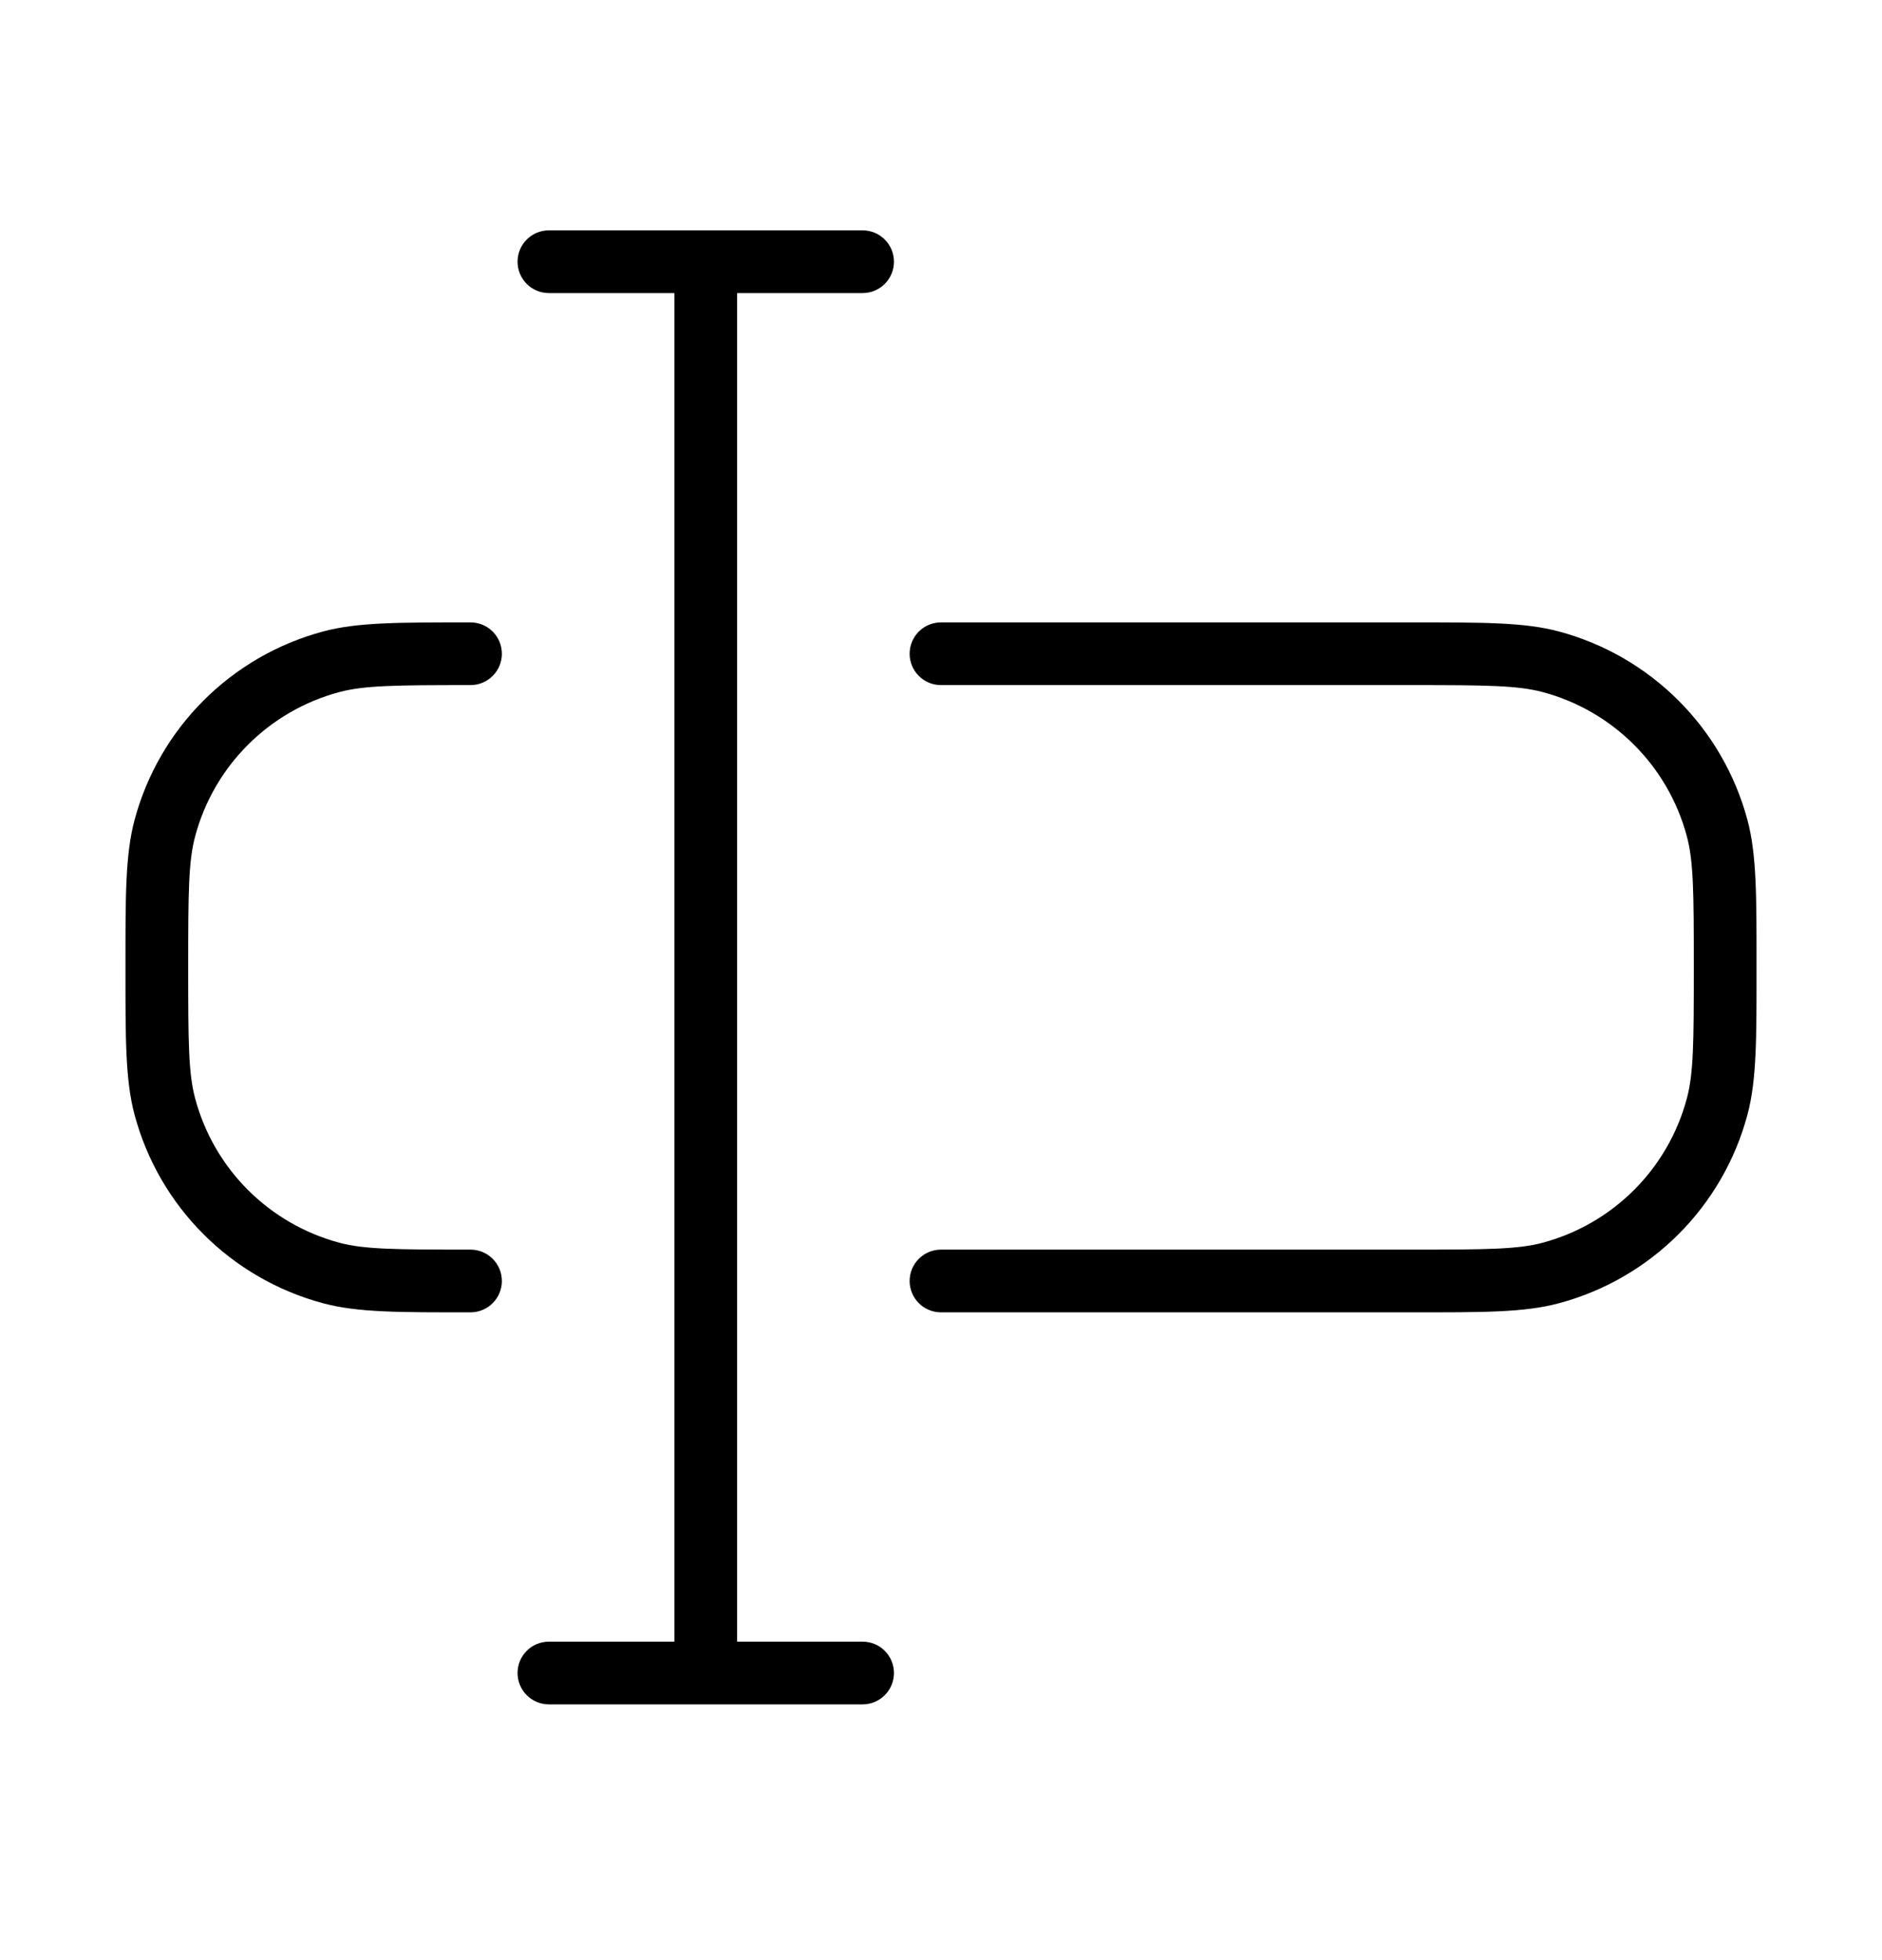 <svg width="24" height="25" viewBox="0 0 24 25" fill="none" xmlns="http://www.w3.org/2000/svg">
<path d="M6 16.738C6.221 16.738 6.4 16.559 6.4 16.338C6.4 16.117 6.221 15.938 6 15.938V16.738ZM4.224 16.236L4.327 15.85L4.327 15.85L4.224 16.236ZM2.102 14.115L1.716 14.218L1.716 14.218L2.102 14.115ZM21.898 14.115L22.284 14.218L22.284 14.218L21.898 14.115ZM19.776 16.236L19.88 16.622L19.88 16.622L19.776 16.236ZM19.776 8.441L19.88 8.054L19.88 8.054L19.776 8.441ZM21.898 10.562L21.511 10.665L21.511 10.665L21.898 10.562ZM6 8.738C6.221 8.738 6.4 8.559 6.4 8.338C6.4 8.117 6.221 7.938 6 7.938V8.738ZM4.224 8.441L4.12 8.054L4.12 8.054L4.224 8.441ZM2.102 10.562L1.716 10.458L1.716 10.458L2.102 10.562ZM12 15.938C11.779 15.938 11.6 16.117 11.6 16.338C11.6 16.559 11.779 16.738 12 16.738V15.938ZM12 7.938C11.779 7.938 11.6 8.117 11.6 8.338C11.6 8.559 11.779 8.738 12 8.738V7.938ZM7 2.938C6.779 2.938 6.6 3.117 6.6 3.338C6.6 3.559 6.779 3.738 7 3.738V2.938ZM11 3.738C11.221 3.738 11.4 3.559 11.4 3.338C11.4 3.117 11.221 2.938 11 2.938V3.738ZM7 20.938C6.779 20.938 6.6 21.117 6.6 21.338C6.6 21.559 6.779 21.738 7 21.738V20.938ZM11 21.738C11.221 21.738 11.4 21.559 11.4 21.338C11.4 21.117 11.221 20.938 11 20.938V21.738ZM6 16.338V15.938C5.044 15.938 4.645 15.935 4.327 15.85L4.224 16.236L4.12 16.622C4.565 16.742 5.096 16.738 6 16.738V16.338ZM2 12.338H1.6C1.6 13.243 1.597 13.773 1.716 14.218L2.102 14.115L2.489 14.011C2.403 13.694 2.4 13.294 2.4 12.338H2ZM4.224 16.236L4.327 15.85C3.43 15.609 2.729 14.909 2.489 14.011L2.102 14.115L1.716 14.218C2.03 15.392 2.947 16.308 4.12 16.622L4.224 16.236ZM22 12.338H21.6C21.6 13.294 21.597 13.694 21.511 14.011L21.898 14.115L22.284 14.218C22.403 13.773 22.4 13.243 22.4 12.338H22ZM18 16.338V16.738C18.904 16.738 19.435 16.742 19.88 16.622L19.776 16.236L19.673 15.85C19.355 15.935 18.956 15.938 18 15.938V16.338ZM21.898 14.115L21.511 14.011C21.271 14.909 20.57 15.609 19.673 15.85L19.776 16.236L19.88 16.622C21.053 16.308 21.97 15.392 22.284 14.218L21.898 14.115ZM18 8.338V8.738C18.956 8.738 19.355 8.742 19.673 8.827L19.776 8.441L19.88 8.054C19.435 7.935 18.904 7.938 18 7.938V8.338ZM22 12.338H22.4C22.4 11.434 22.403 10.904 22.284 10.458L21.898 10.562L21.511 10.665C21.597 10.983 21.6 11.383 21.6 12.338H22ZM19.776 8.441L19.673 8.827C20.57 9.067 21.271 9.768 21.511 10.665L21.898 10.562L22.284 10.458C21.97 9.285 21.053 8.369 19.88 8.054L19.776 8.441ZM6 8.338V7.938C5.096 7.938 4.565 7.935 4.12 8.054L4.224 8.441L4.327 8.827C4.645 8.742 5.044 8.738 6 8.738V8.338ZM2 12.338H2.4C2.4 11.383 2.403 10.983 2.489 10.665L2.102 10.562L1.716 10.458C1.597 10.904 1.6 11.434 1.6 12.338H2ZM4.224 8.441L4.12 8.054C2.947 8.369 2.03 9.285 1.716 10.458L2.102 10.562L2.489 10.665C2.729 9.768 3.43 9.067 4.327 8.827L4.224 8.441ZM18 16.338V15.938H12V16.338V16.738H18V16.338ZM12 8.338V8.738H18V8.338V7.938H12V8.338ZM7 3.338V3.738H9V3.338V2.938H7V3.338ZM9 3.338V3.738H11V3.338V2.938H9V3.338ZM9 3.338H8.6V21.338H9H9.4V3.338H9ZM9 21.338V20.938H7V21.338V21.738H9V21.338ZM9 21.338V21.738H11V21.338V20.938H9V21.338Z" fill="black"/>
</svg>
